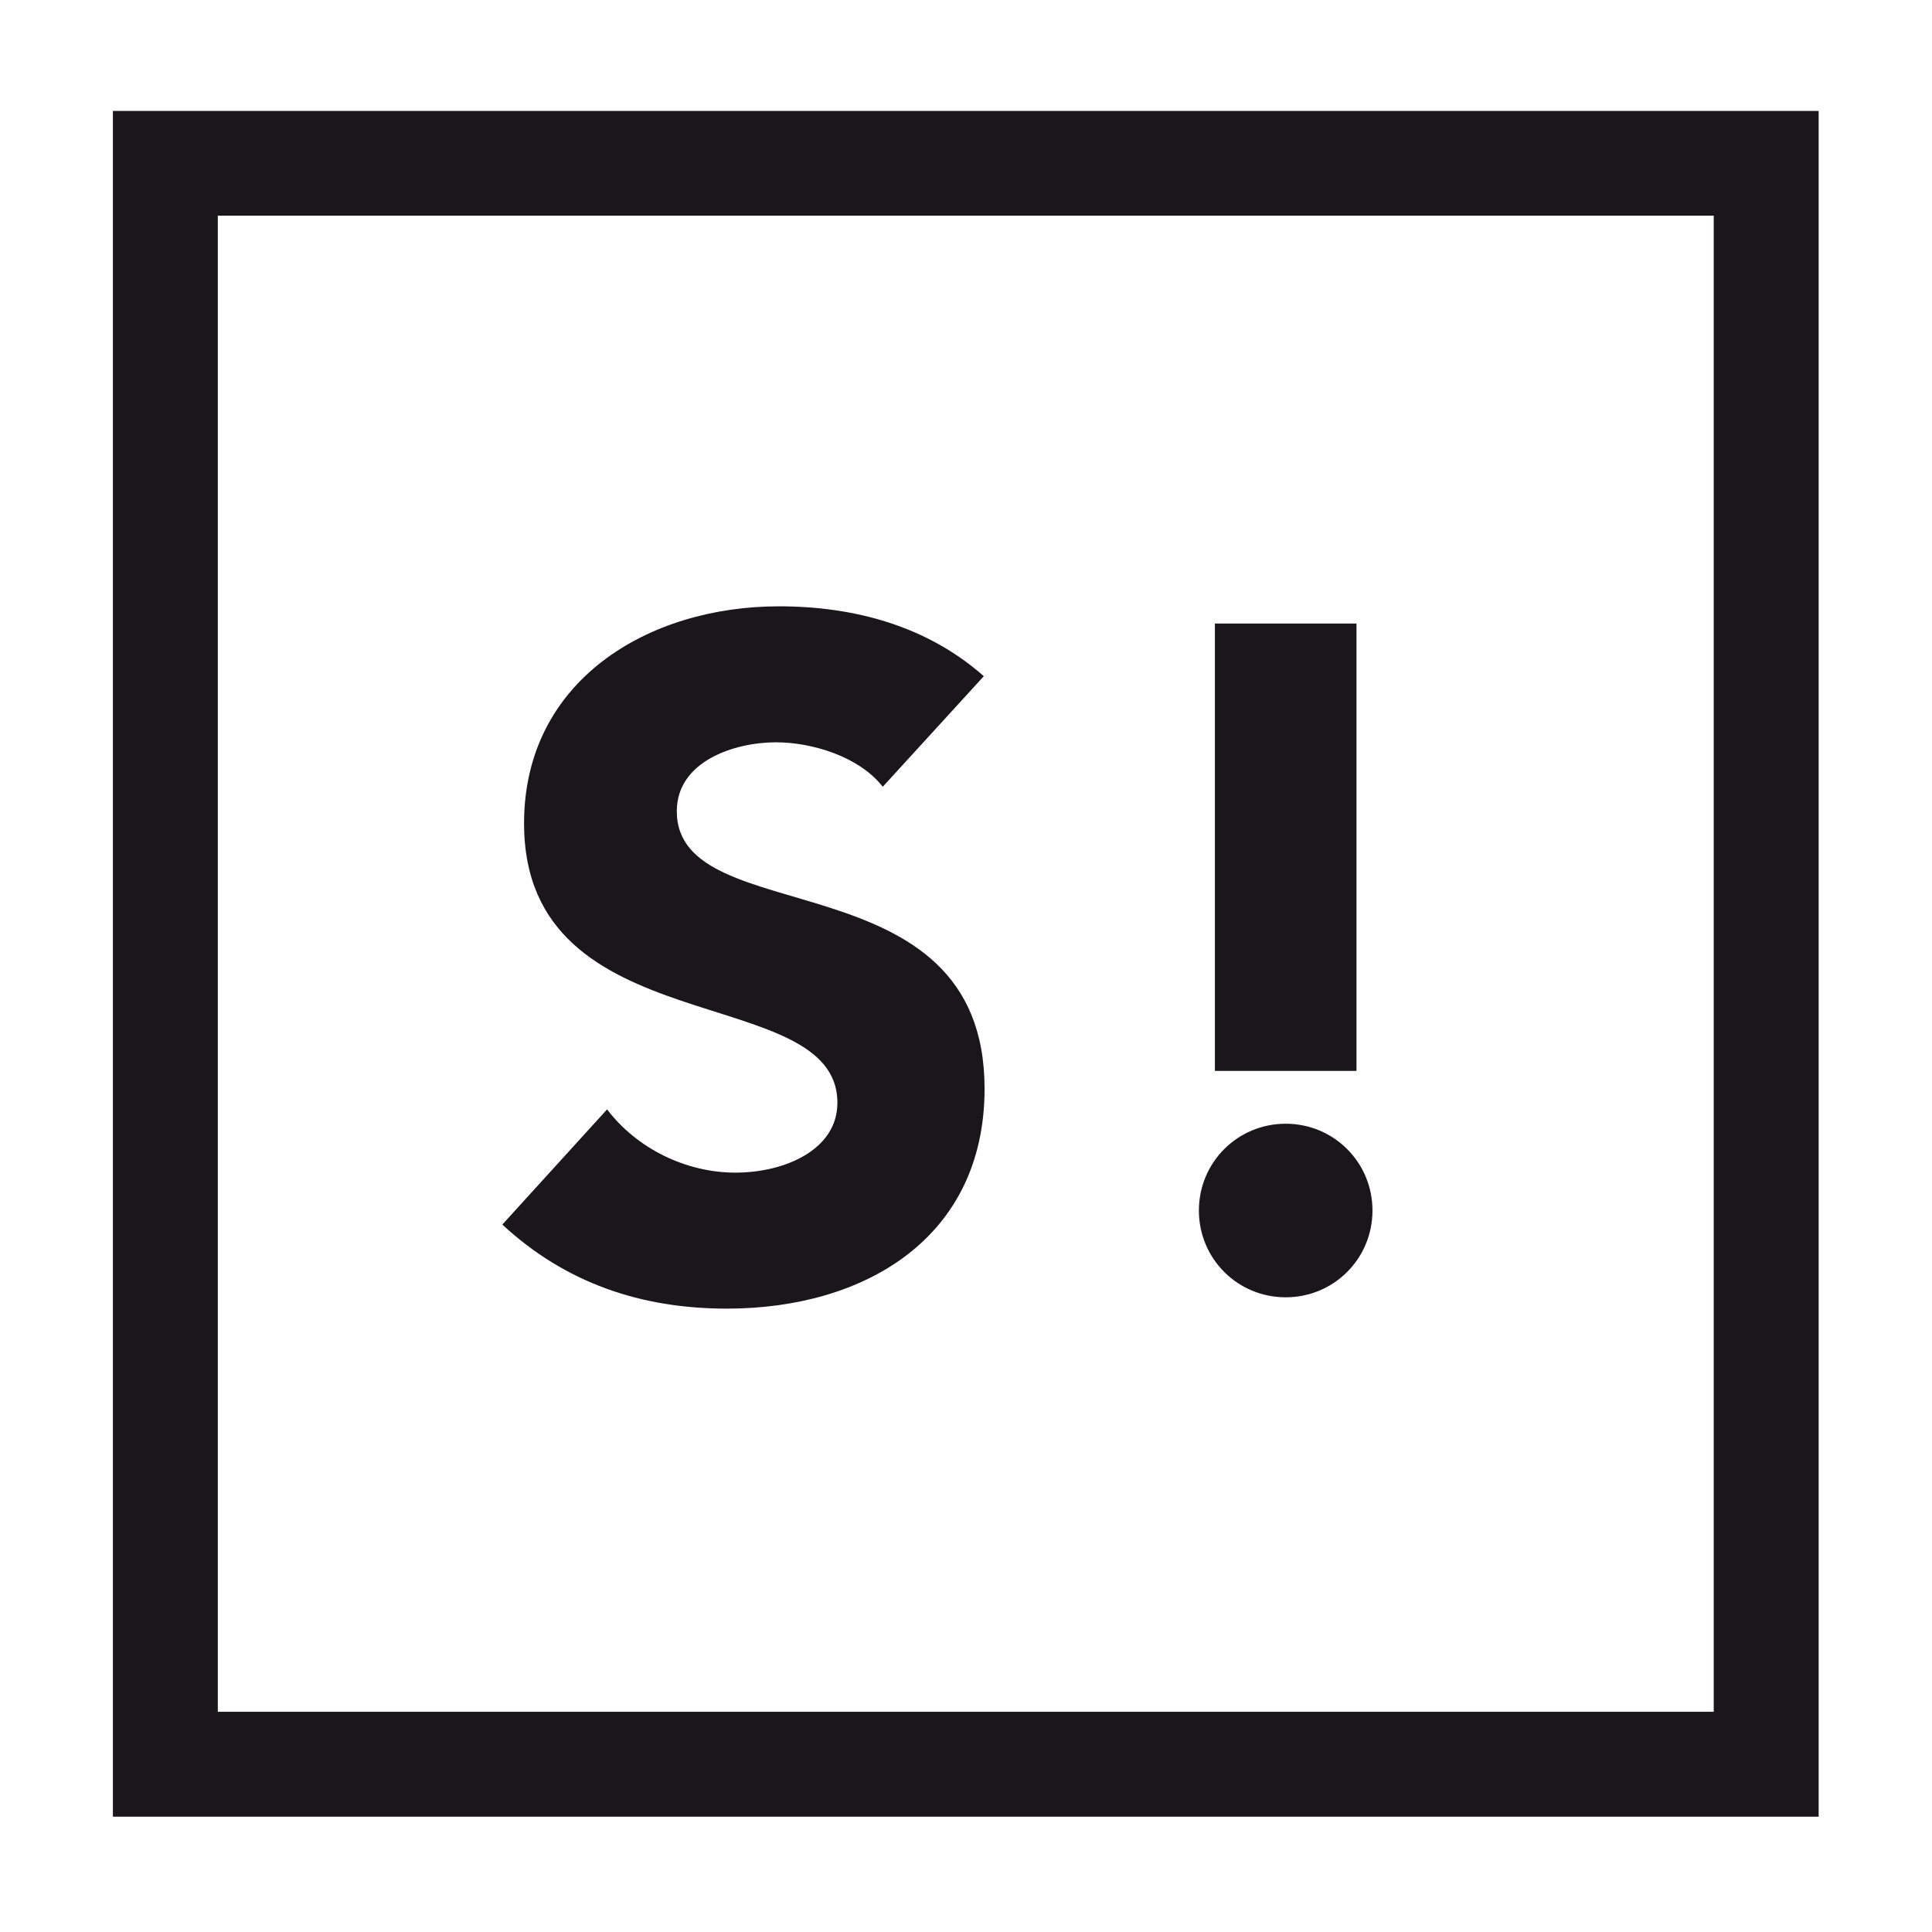 <?xml version="1.0" encoding="UTF-8"?>
<svg id="a" data-name="Layer 1" xmlns="http://www.w3.org/2000/svg" viewBox="0 0 128 128">
  <defs>
    <style>
      .b {
        fill: #fff;
      }

      .c {
        fill: #1a171b;
      }
    </style>
  </defs>
  <rect class="b" width="128" height="128"/>
  <g>
    <g>
      <path class="c" d="M58.48,52.12c-1.56-2-4.69-2.94-7.07-2.94-2.75,0-6.57,1.25-6.57,4.57,0,8.07,20.39,2.88,20.39,18.38,0,9.88-7.94,14.57-17.07,14.57-5.69,0-10.69-1.69-14.88-5.57l6.94-7.63c2,2.62,5.25,4.19,8.5,4.19s6.76-1.5,6.76-4.63c0-8.13-20.76-3.75-20.76-18.51,0-9.44,8.19-14.38,16.89-14.38,5,0,9.82,1.31,13.57,4.63l-6.69,7.32Z"/>
      <path class="c" d="M85.18,74.45c3.19,0,5.75,2.56,5.75,5.75s-2.56,5.75-5.75,5.75-5.75-2.56-5.75-5.75,2.56-5.75,5.75-5.75ZM89.87,70.95h-9.38v-29.64h9.38v29.64Z"/>
    </g>
    <path class="c" d="M120.49,120.36H7.48V7.35h113.01v113.01ZM14.43,113.41h99.11V14.29H14.43v99.11Z"/>
  </g>
</svg>